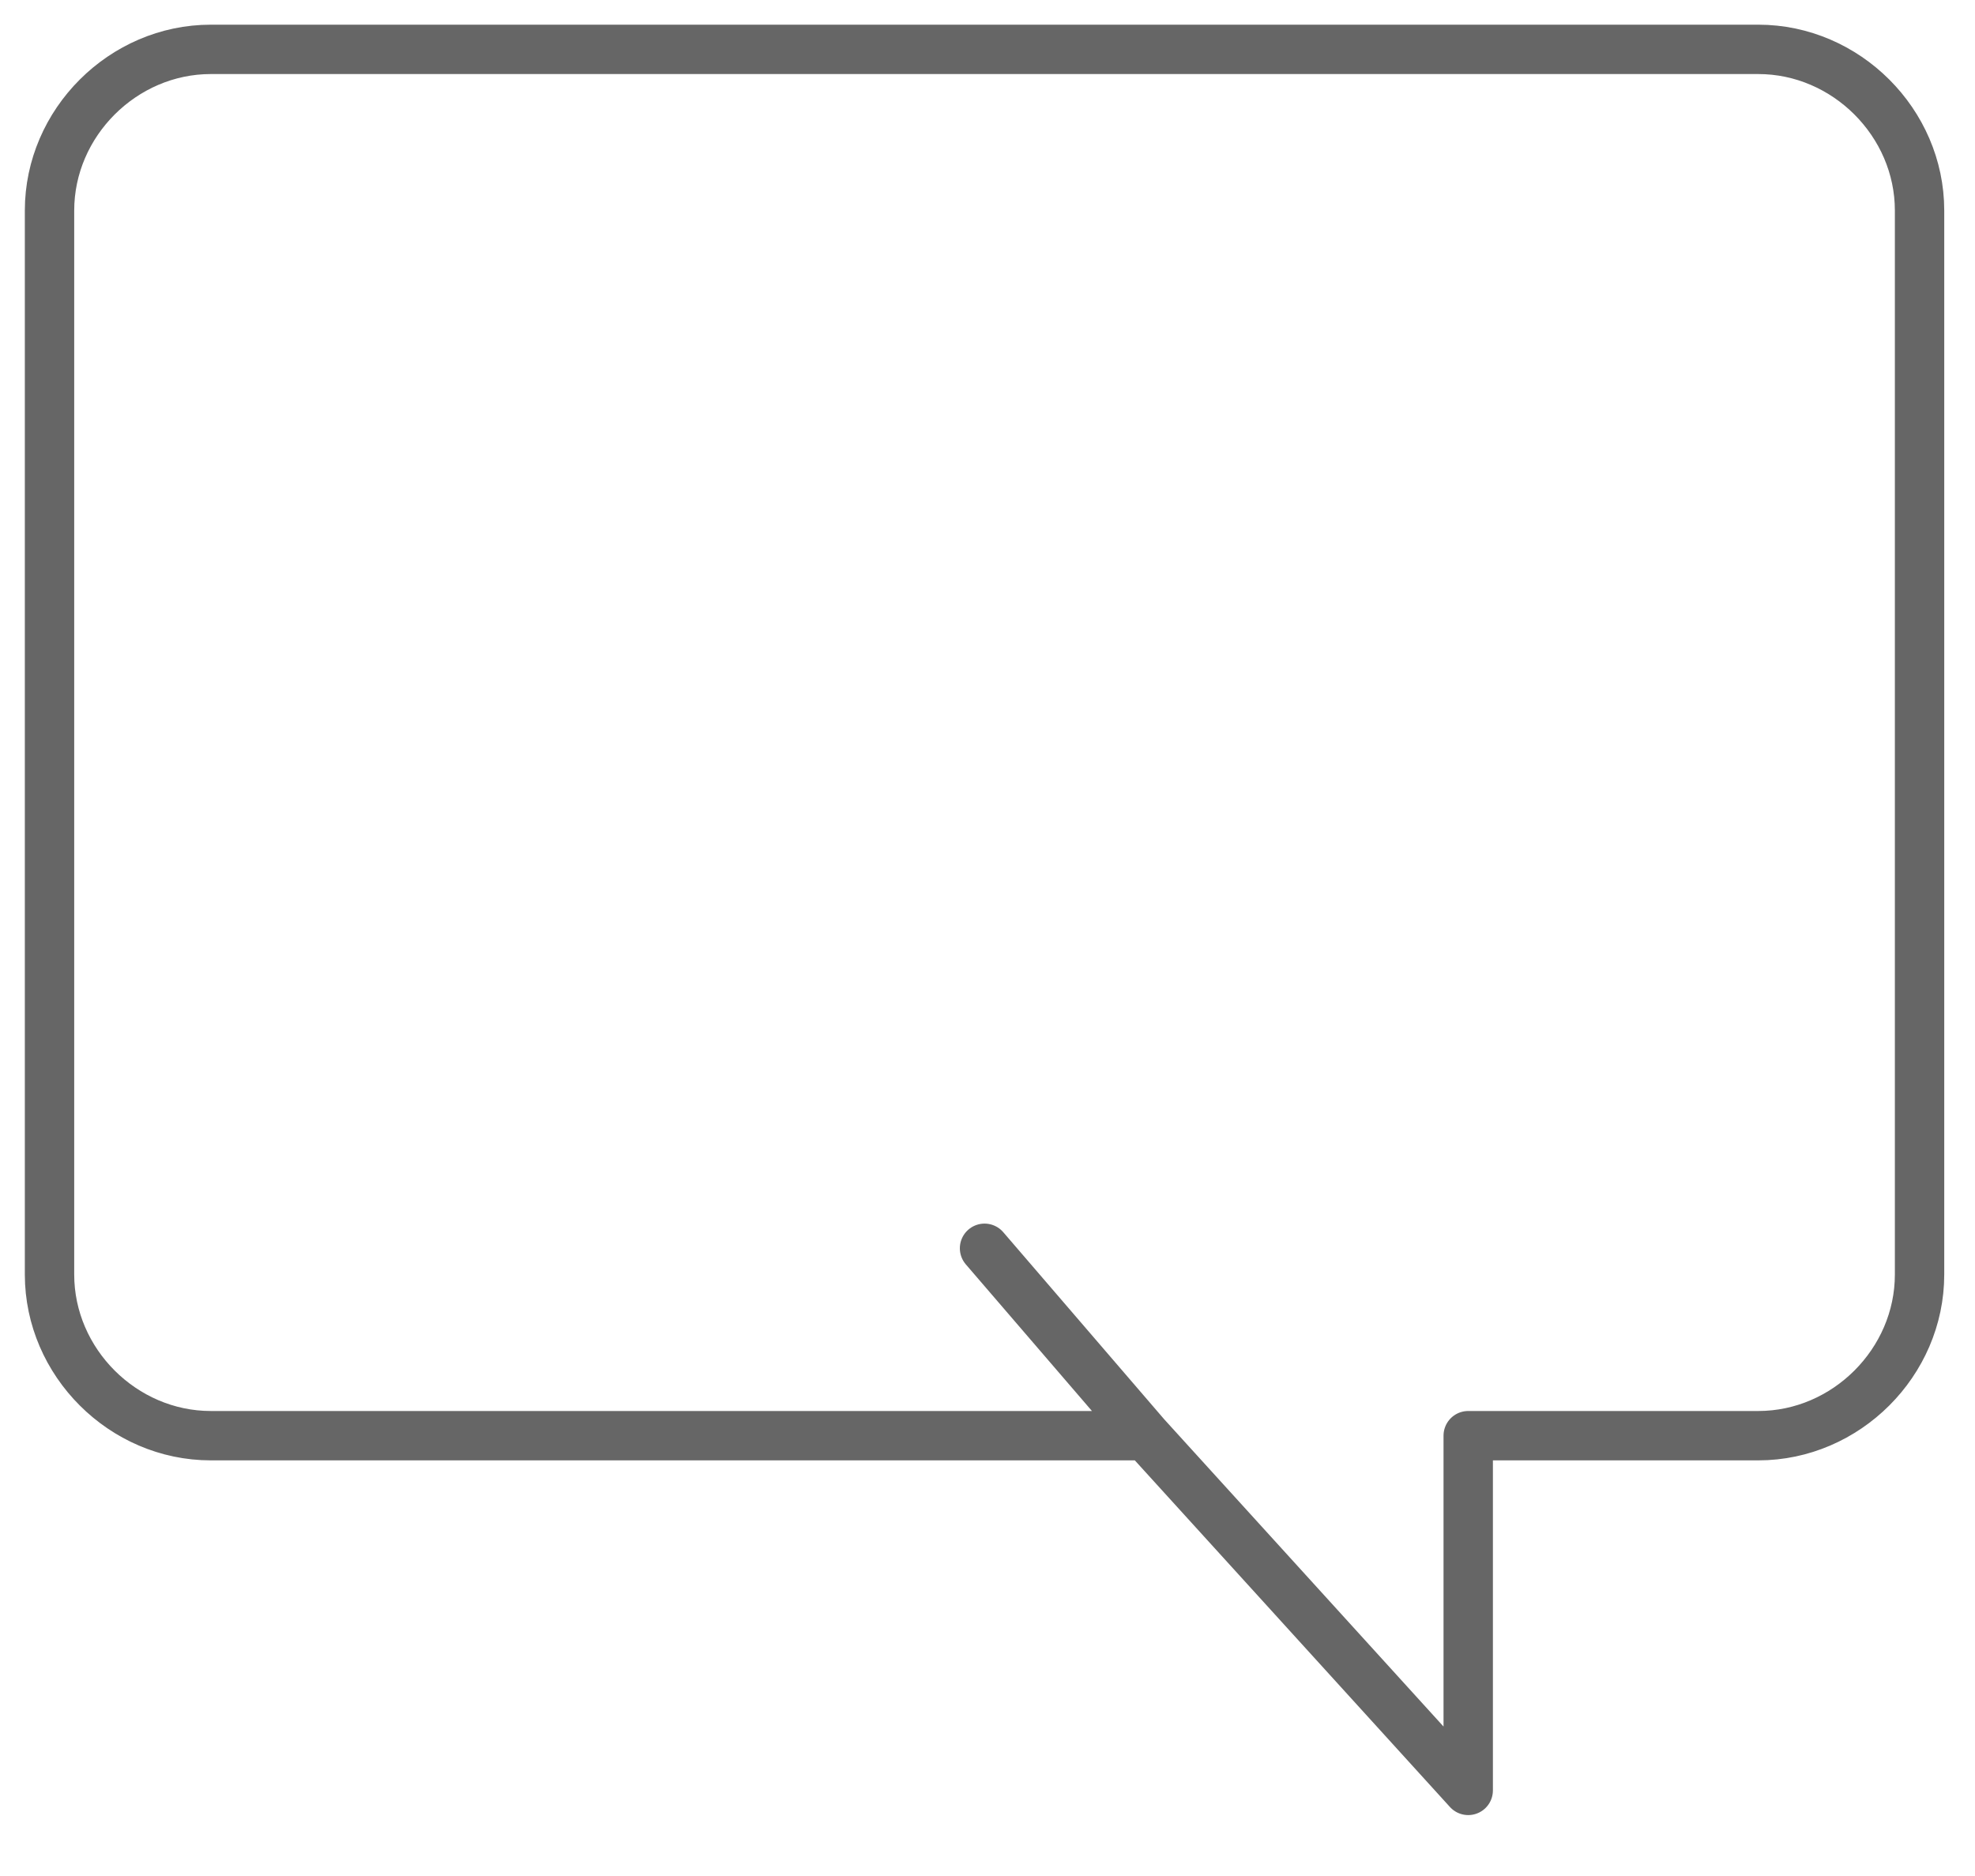 <?xml version="1.0" encoding="UTF-8"?> <svg xmlns="http://www.w3.org/2000/svg" xmlns:xlink="http://www.w3.org/1999/xlink" width="40px" height="38px" viewBox="0 0 40 38" version="1.1"><title>product-icon-sms</title><desc>Created with Sketch.</desc><defs></defs><g id="Medium-Screen-Size-homepage-Concepts" stroke="none" stroke-width="1" fill="none" fill-rule="evenodd" stroke-linecap="round" stroke-linejoin="round"><g id="Mobile-Homepage" transform="translate(-160, -679)" stroke="#666666" stroke-width="1"><g id="Group-32" transform="translate(59, 658)"><g id="SMS-icon-and-text" transform="translate(96.003, 18)"><path d="M24.937,28.285 L28.202,32.081 L24.937,28.285 Z M6,7.264 L6,28.817 C6,30.595 7.488,32.081 9.266,32.081 L28.202,32.081 L34.733,39.266 L34.733,32.081 L40.608,32.081 C42.386,32.081 43.874,30.595 43.874,28.817 L43.874,7.264 C43.874,5.486 42.386,4 40.608,4 L9.266,4 C7.488,4 6,5.486 6,7.264 Z" id="Page-1"></path></g></g></g></g></svg> 